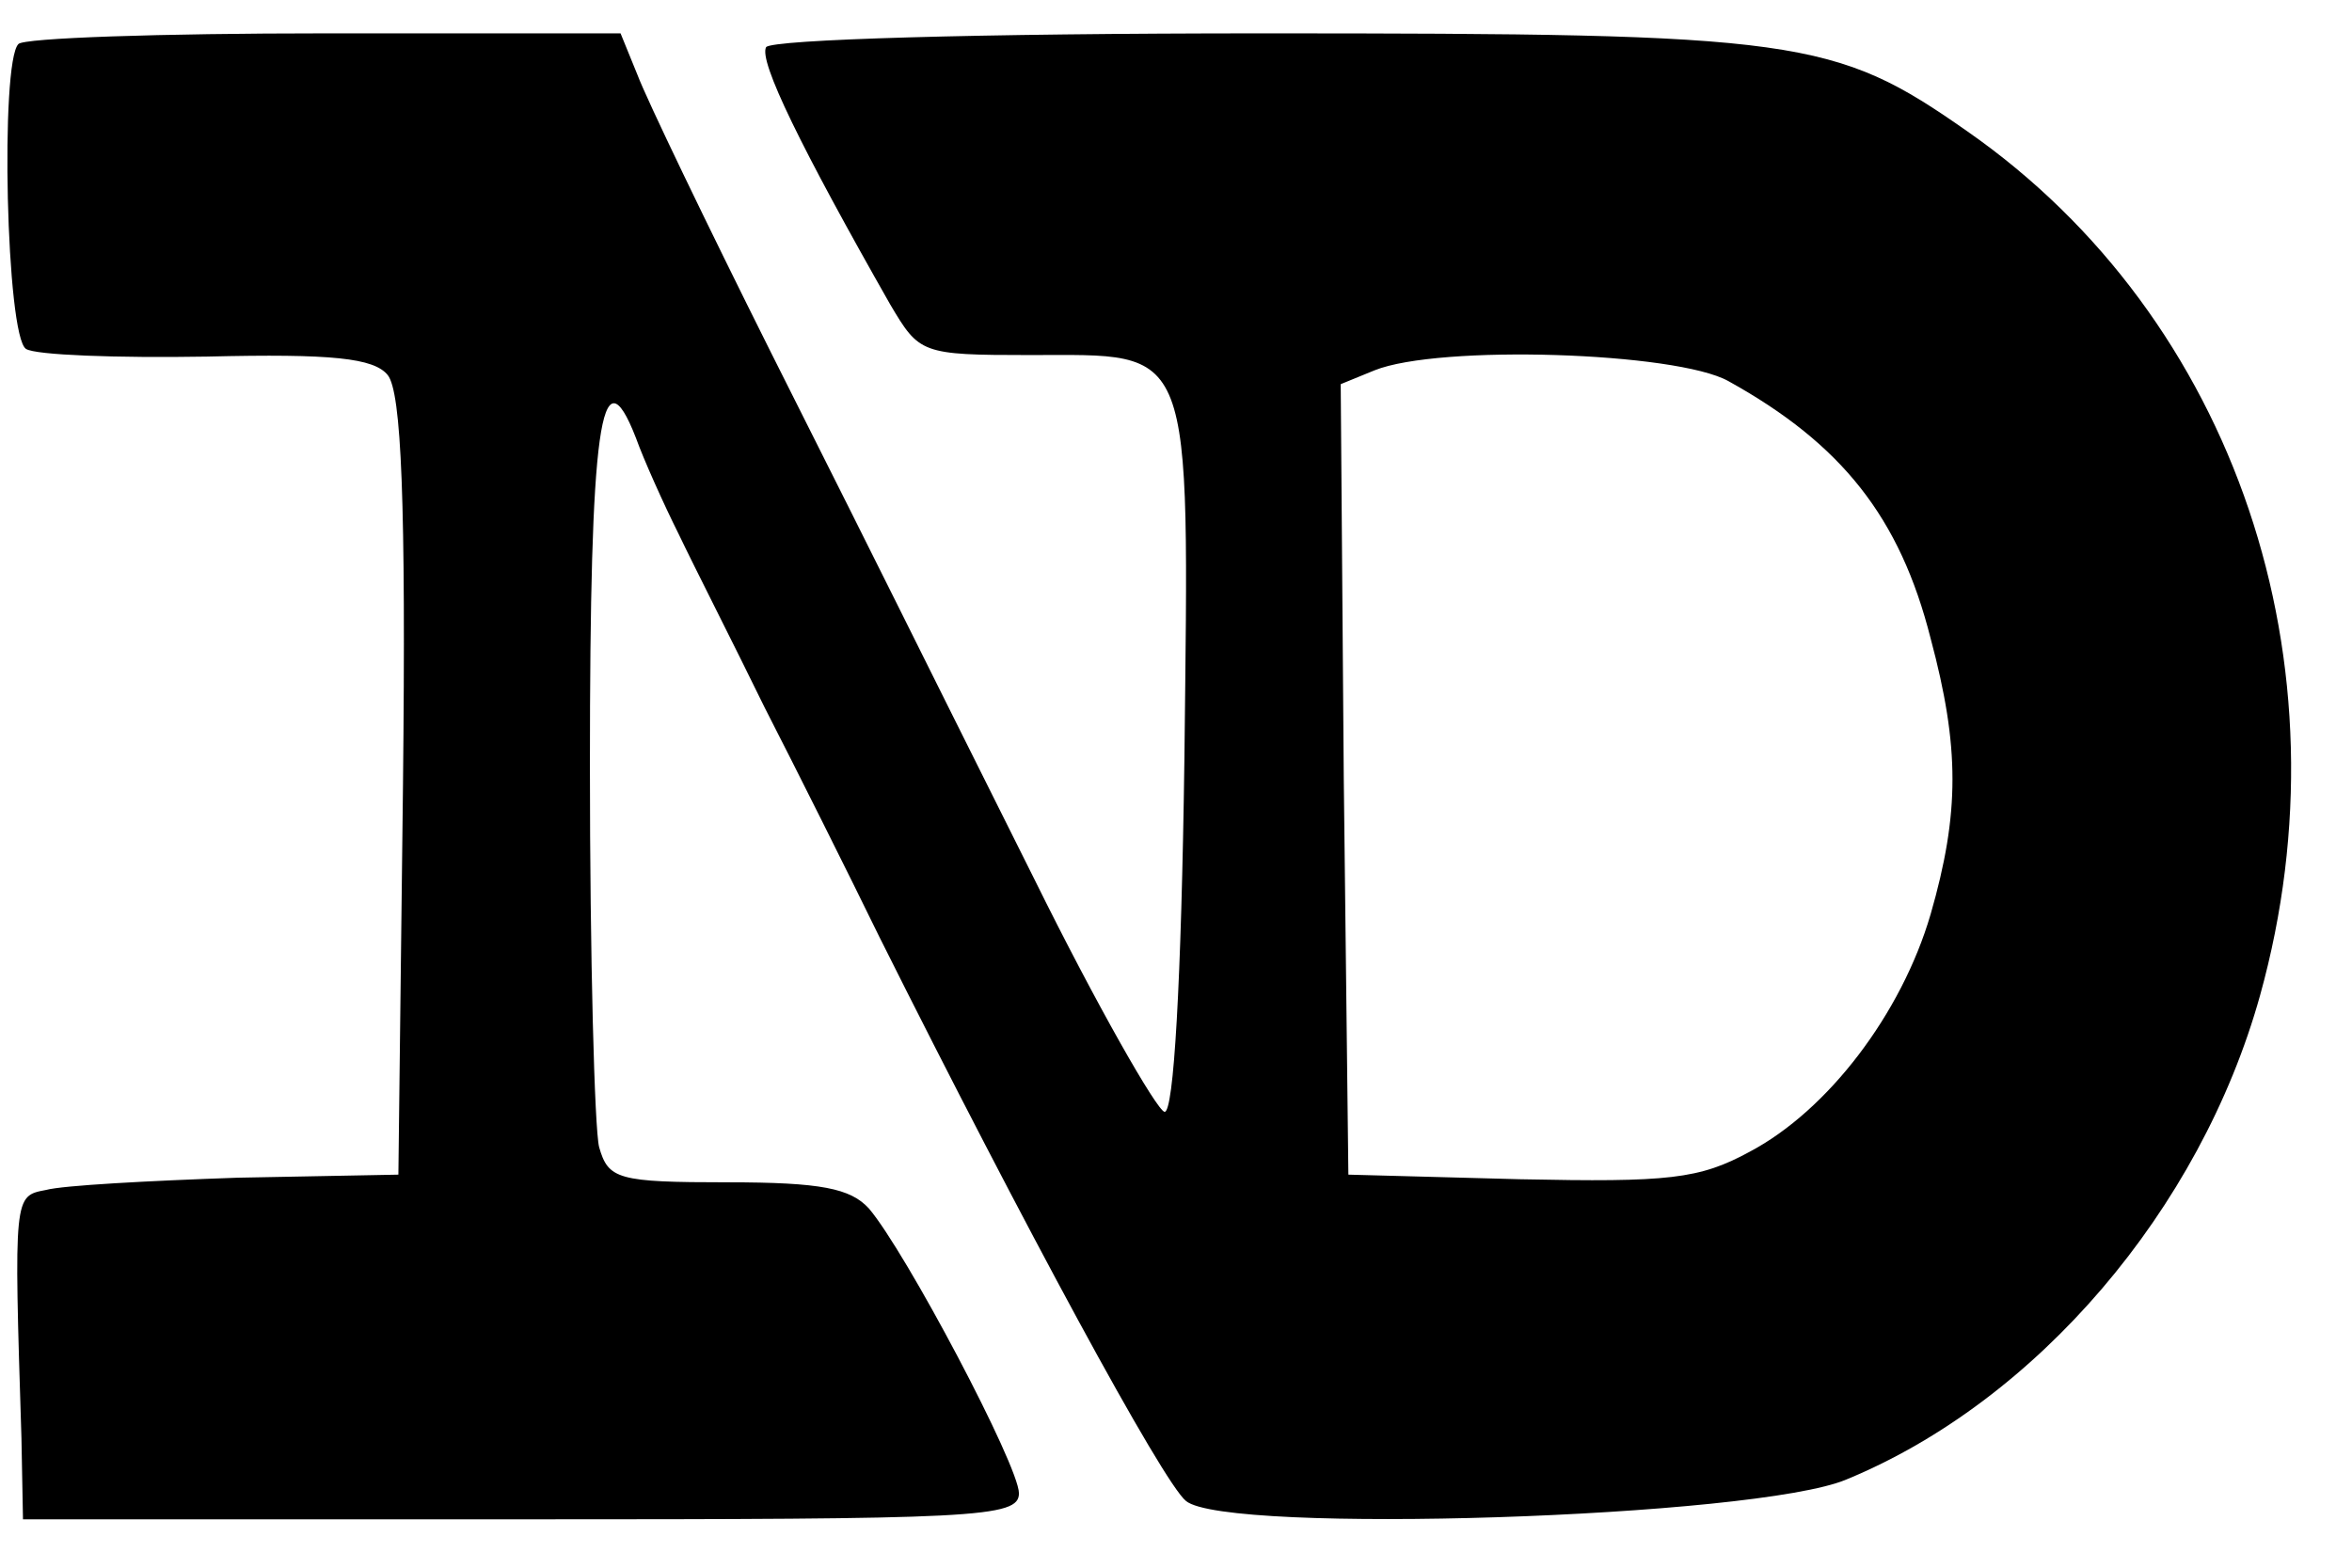<svg height="1667" viewBox="17.5 13 153.5 98" width="2500" xmlns="http://www.w3.org/2000/svg"><path d="m18.7 13.7c-1.2 1.2-.8 19.1.5 19.9.6.4 5.9.6 11.8.5 8.2-.2 10.9.1 11.8 1.2s1.2 8.3 1 26.8l-.3 25.4-10.5.2c-5.8.2-11.4.5-12.5.8-2.1.4-2.1.3-1.6 16.2l.1 5.3h32.5c29.7 0 32.5-.1 32.5-1.7 0-1.8-7.4-15.8-9.8-18.6-1.2-1.3-3.1-1.7-9.2-1.7-7.2 0-7.8-.2-8.4-2.3-.3-1.2-.6-12.4-.6-24.9 0-22.1.7-27.3 3-21.4.5 1.4 1.8 4.3 2.8 6.3 1 2.1 3.6 7.2 5.6 11.3 2.1 4.1 5.5 10.9 7.5 15 9.4 18.8 18.5 35.6 20 36.8 2.6 2.2 37.2 1.1 43.1-1.4 12.4-5.1 23.1-17.6 27-31.6 6-21.6-1.6-44.2-19.1-56.4-8.7-6.1-11-6.4-46-6.4-18.7 0-32 .4-32.4.9-.5.9 2.3 6.6 8.1 16.8 1.9 3.2 2 3.3 9.1 3.3 10.8 0 10.4-1.1 10.1 26.3-.2 14.7-.7 23.2-1.3 23.1-.5-.1-4.4-6.9-8.5-15.2-9.7-19.4-8.3-16.7-17.2-34.4-4.2-8.4-8.1-16.5-8.7-18.1l-1.1-2.7h-19.3c-10.7 0-19.7.3-20 .7zm111.6 22c7.4 4.1 11.2 8.9 13.2 16.8 1.9 7.1 1.9 11.4 0 18-1.9 6.5-6.7 12.8-11.8 15.5-3.3 1.8-5.3 2-15 1.8l-11.2-.3-.3-25.8-.2-25.8 2.2-.9c4.2-1.7 19.7-1.2 23.1.7z"/></svg>